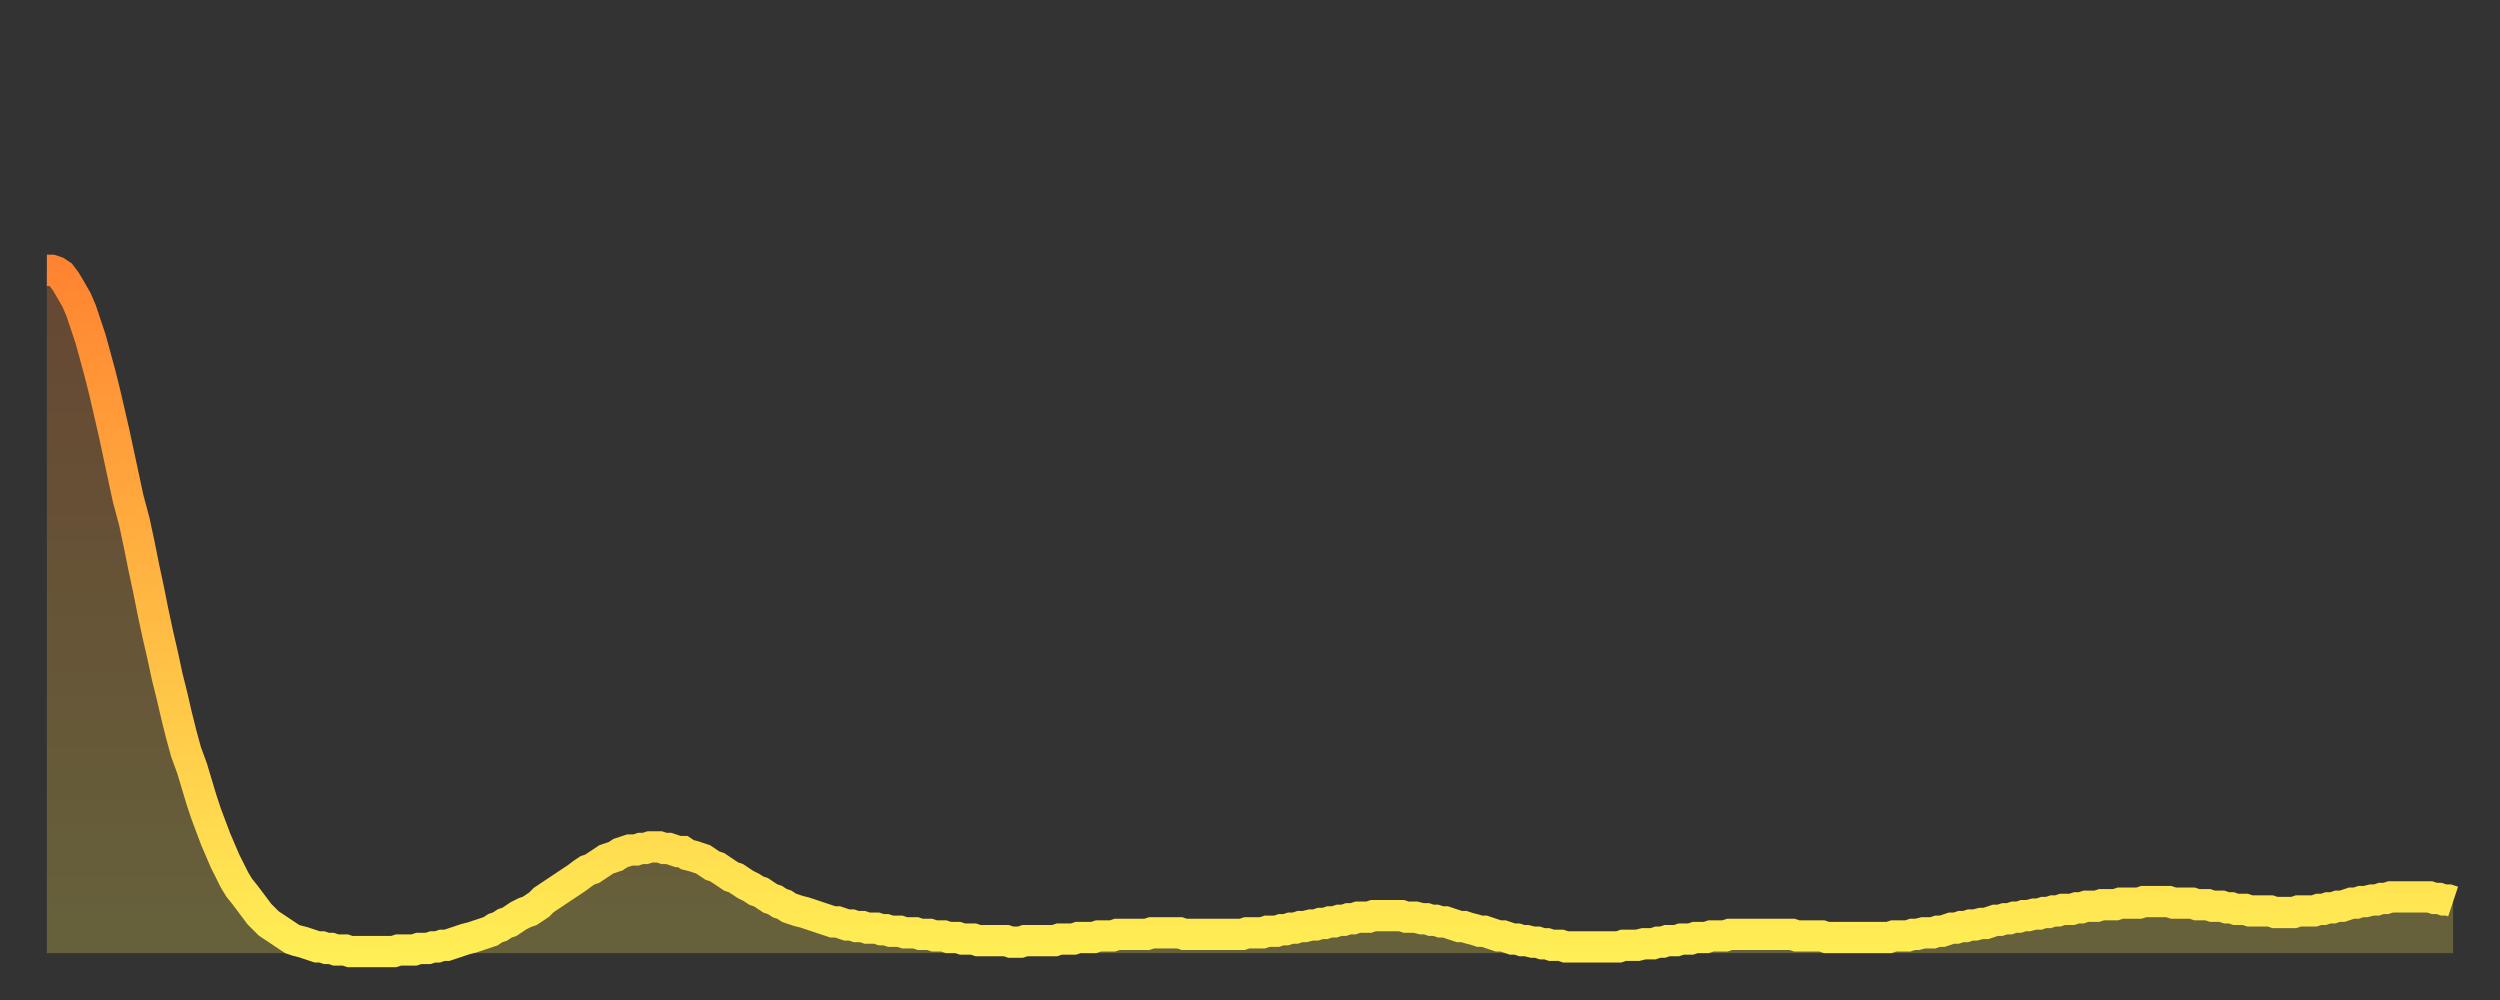 <?xml version="1.0" encoding="utf-8" ?>
<svg baseProfile="full" height="64" version="1.1" width="160" xmlns="http://www.w3.org/2000/svg" xmlns:ev="http://www.w3.org/2001/xml-events" xmlns:xlink="http://www.w3.org/1999/xlink"><rect width="100%" height="100%" fill="#333333" stroke="none"/><defs><linearGradient id="id23026" x1="0" x2="0" y1="0" y2="1"><stop offset="0%" stop-color="#ff8431" /><stop offset="50%" stop-color="#ffb943" /><stop offset="100%" stop-color="#ffee55" /></linearGradient></defs><g transform="translate(3,3)"><g><path d="M 0.0 14.3 0.3 14.3 0.6 14.4 0.9 14.6 1.2 15.0 1.5 15.5 1.9 16.2 2.2 16.9 2.5 17.8 2.8 18.7 3.1 19.8 3.4 20.9 3.7 22.1 4.0 23.4 4.3 24.7 4.6 26.1 4.9 27.5 5.2 28.9 5.6 30.4 5.9 31.8 6.2 33.3 6.5 34.7 6.8 36.2 7.1 37.6 7.4 38.9 7.7 40.3 8.0 41.5 8.3 42.8 8.6 44.0 8.9 45.1 9.3 46.2 9.6 47.2 9.9 48.2 10.2 49.1 10.5 49.9 10.8 50.7 11.1 51.4 11.4 52.1 11.7 52.7 12.0 53.3 12.3 53.8 12.7 54.3 13.0 54.7 13.3 55.1 13.6 55.5 13.9 55.8 14.2 56.1 14.5 56.3 14.8 56.5 15.1 56.7 15.4 56.9 15.7 57.1 16.0 57.2 16.4 57.3 16.7 57.4 17.0 57.5 17.3 57.6 17.6 57.6 17.9 57.7 18.2 57.7 18.5 57.8 18.8 57.8 19.1 57.8 19.4 57.9 19.8 57.9 20.1 57.9 20.4 57.9 20.7 57.9 21.0 57.9 21.3 57.9 21.6 57.9 21.9 57.9 22.2 57.9 22.5 57.8 22.8 57.8 23.1 57.8 23.5 57.8 23.8 57.7 24.1 57.7 24.4 57.7 24.7 57.6 25.0 57.6 25.3 57.5 25.6 57.5 25.9 57.4 26.2 57.3 26.5 57.2 26.8 57.1 27.2 57.0 27.5 56.9 27.8 56.8 28.1 56.7 28.4 56.6 28.7 56.4 29.0 56.3 29.3 56.1 29.6 56.0 29.9 55.8 30.2 55.6 30.6 55.4 30.9 55.3 31.2 55.1 31.5 54.9 31.8 54.6 32.1 54.4 32.4 54.2 32.7 54.0 33.0 53.8 33.3 53.6 33.6 53.4 33.9 53.2 34.3 52.9 34.6 52.7 34.9 52.6 35.2 52.4 35.5 52.2 35.8 52.0 36.1 51.9 36.4 51.8 36.7 51.6 37.0 51.5 37.3 51.4 37.7 51.4 38.0 51.3 38.3 51.3 38.6 51.2 38.9 51.2 39.2 51.2 39.5 51.3 39.8 51.3 40.1 51.4 40.4 51.5 40.7 51.5 41.0 51.7 41.4 51.8 41.7 51.9 42.0 52.0 42.3 52.2 42.6 52.4 42.9 52.5 43.2 52.7 43.5 52.9 43.8 53.1 44.1 53.2 44.4 53.4 44.7 53.6 45.1 53.8 45.4 54.0 45.7 54.1 46.0 54.3 46.3 54.5 46.6 54.6 46.9 54.8 47.2 54.9 47.5 55.1 47.8 55.2 48.1 55.3 48.5 55.4 48.8 55.5 49.1 55.6 49.4 55.7 49.7 55.8 50.0 55.9 50.3 56.0 50.6 56.0 50.9 56.1 51.2 56.2 51.5 56.2 51.8 56.3 52.2 56.3 52.5 56.4 52.8 56.4 53.1 56.4 53.4 56.5 53.7 56.5 54.0 56.6 54.3 56.6 54.6 56.6 54.9 56.7 55.2 56.7 55.6 56.7 55.9 56.8 56.2 56.8 56.5 56.8 56.8 56.9 57.1 56.9 57.4 56.9 57.7 57.0 58.0 57.0 58.3 57.0 58.6 57.1 58.9 57.1 59.3 57.1 59.6 57.2 59.9 57.2 60.2 57.2 60.5 57.2 60.8 57.2 61.1 57.2 61.4 57.2 61.7 57.3 62.0 57.3 62.3 57.3 62.6 57.2 63.0 57.2 63.3 57.2 63.6 57.2 63.9 57.2 64.2 57.2 64.5 57.2 64.8 57.1 65.1 57.1 65.4 57.1 65.7 57.1 66.0 57.0 66.4 57.0 66.7 57.0 67.0 57.0 67.3 56.9 67.6 56.9 67.9 56.9 68.2 56.9 68.5 56.8 68.8 56.8 69.1 56.8 69.4 56.8 69.7 56.8 70.1 56.8 70.4 56.8 70.7 56.7 71.0 56.7 71.3 56.7 71.6 56.7 71.9 56.7 72.2 56.7 72.5 56.7 72.8 56.8 73.1 56.8 73.5 56.8 73.8 56.8 74.1 56.8 74.4 56.8 74.7 56.8 75.0 56.8 75.3 56.8 75.6 56.8 75.9 56.8 76.2 56.8 76.5 56.8 76.8 56.7 77.2 56.7 77.5 56.7 77.8 56.7 78.1 56.6 78.4 56.6 78.7 56.6 79.0 56.5 79.3 56.5 79.6 56.4 79.9 56.4 80.2 56.3 80.5 56.3 80.9 56.2 81.2 56.2 81.5 56.1 81.8 56.1 82.1 56.0 82.4 56.0 82.7 55.9 83.0 55.9 83.3 55.8 83.6 55.8 83.9 55.7 84.3 55.7 84.6 55.7 84.9 55.6 85.2 55.6 85.5 55.6 85.8 55.6 86.1 55.6 86.4 55.6 86.7 55.6 87.0 55.7 87.3 55.7 87.6 55.7 88.0 55.8 88.3 55.8 88.6 55.9 88.9 55.9 89.2 56.0 89.5 56.0 89.8 56.1 90.1 56.2 90.4 56.3 90.7 56.3 91.0 56.4 91.4 56.5 91.7 56.6 92.0 56.6 92.3 56.7 92.6 56.8 92.9 56.9 93.2 56.9 93.5 57.0 93.8 57.1 94.1 57.1 94.4 57.2 94.7 57.2 95.1 57.3 95.4 57.3 95.7 57.4 96.0 57.4 96.3 57.5 96.6 57.5 96.9 57.5 97.2 57.6 97.5 57.6 97.8 57.6 98.1 57.6 98.4 57.6 98.8 57.6 99.1 57.6 99.4 57.6 99.7 57.6 100.0 57.6 100.3 57.6 100.6 57.6 100.9 57.5 101.2 57.5 101.5 57.5 101.8 57.5 102.2 57.4 102.5 57.4 102.8 57.4 103.1 57.3 103.4 57.3 103.7 57.2 104.0 57.2 104.3 57.2 104.6 57.1 104.9 57.1 105.2 57.1 105.5 57.0 105.9 57.0 106.2 57.0 106.5 56.9 106.8 56.9 107.1 56.9 107.4 56.9 107.7 56.8 108.0 56.8 108.3 56.8 108.6 56.8 108.9 56.8 109.3 56.8 109.6 56.8 109.9 56.8 110.2 56.8 110.5 56.8 110.8 56.8 111.1 56.8 111.4 56.8 111.7 56.8 112.0 56.9 112.3 56.9 112.6 56.9 113.0 56.9 113.3 56.9 113.6 56.9 113.9 57.0 114.2 57.0 114.5 57.0 114.8 57.0 115.1 57.0 115.4 57.0 115.7 57.0 116.0 57.0 116.3 57.0 116.7 57.0 117.0 57.0 117.3 57.0 117.6 57.0 117.9 57.0 118.2 56.9 118.5 56.9 118.8 56.9 119.1 56.9 119.4 56.8 119.7 56.8 120.1 56.7 120.4 56.7 120.7 56.7 121.0 56.6 121.3 56.6 121.6 56.5 121.9 56.4 122.2 56.4 122.5 56.3 122.8 56.3 123.1 56.2 123.4 56.2 123.8 56.1 124.1 56.1 124.4 56.0 124.7 55.9 125.0 55.9 125.3 55.8 125.6 55.8 125.9 55.7 126.2 55.7 126.5 55.6 126.8 55.6 127.2 55.5 127.5 55.5 127.8 55.4 128.1 55.4 128.4 55.3 128.7 55.3 129.0 55.2 129.3 55.2 129.6 55.2 129.9 55.1 130.2 55.1 130.5 55.0 130.9 55.0 131.2 55.0 131.5 54.9 131.8 54.9 132.1 54.9 132.4 54.9 132.7 54.8 133.0 54.8 133.3 54.8 133.6 54.8 133.9 54.8 134.2 54.7 134.6 54.7 134.9 54.7 135.2 54.7 135.5 54.7 135.8 54.7 136.1 54.8 136.4 54.8 136.7 54.8 137.0 54.8 137.3 54.8 137.6 54.9 138.0 54.9 138.3 54.9 138.6 55.0 138.9 55.0 139.2 55.0 139.5 55.1 139.8 55.1 140.1 55.2 140.4 55.2 140.7 55.2 141.0 55.3 141.3 55.3 141.7 55.3 142.0 55.3 142.3 55.3 142.6 55.4 142.9 55.4 143.2 55.4 143.5 55.4 143.8 55.4 144.1 55.3 144.4 55.3 144.7 55.3 145.1 55.3 145.4 55.2 145.7 55.2 146.0 55.1 146.3 55.1 146.6 55.0 146.9 55.0 147.2 54.9 147.5 54.8 147.8 54.8 148.1 54.7 148.4 54.7 148.8 54.6 149.1 54.6 149.4 54.5 149.7 54.5 150.0 54.4 150.3 54.4 150.6 54.4 150.9 54.4 151.2 54.4 151.5 54.4 151.8 54.4 152.1 54.4 152.5 54.4 152.8 54.5 153.1 54.5 153.4 54.6 153.7 54.6 154.0 54.7" fill="none" id="graph-curve" opacity="1" stroke="url(#id23026)" stroke-width="2" /><path d="M 0 58 L 0.0 14.3 0.3 14.3 0.6 14.4 0.9 14.6 1.2 15.0 1.5 15.5 1.9 16.2 2.2 16.9 2.5 17.8 2.8 18.7 3.1 19.8 3.4 20.9 3.7 22.1 4.0 23.4 4.3 24.7 4.6 26.1 4.9 27.5 5.2 28.9 5.6 30.4 5.9 31.8 6.2 33.3 6.5 34.7 6.8 36.2 7.1 37.6 7.4 38.9 7.7 40.3 8.0 41.5 8.3 42.8 8.6 44.0 8.9 45.1 9.3 46.2 9.6 47.2 9.9 48.2 10.2 49.1 10.5 49.9 10.8 50.7 11.1 51.4 11.4 52.1 11.7 52.7 12.0 53.3 12.3 53.8 12.7 54.3 13.0 54.7 13.3 55.1 13.6 55.5 13.9 55.8 14.2 56.1 14.5 56.3 14.8 56.5 15.1 56.7 15.4 56.9 15.7 57.1 16.0 57.2 16.4 57.3 16.7 57.4 17.0 57.5 17.3 57.6 17.6 57.6 17.9 57.7 18.2 57.7 18.5 57.8 18.8 57.8 19.1 57.8 19.4 57.9 19.8 57.9 20.1 57.9 20.4 57.9 20.7 57.9 21.0 57.9 21.3 57.9 21.6 57.9 21.9 57.9 22.2 57.9 22.5 57.8 22.8 57.8 23.1 57.8 23.5 57.8 23.8 57.7 24.1 57.7 24.4 57.7 24.7 57.6 25.0 57.6 25.3 57.5 25.6 57.5 25.9 57.4 26.2 57.3 26.5 57.2 26.8 57.1 27.2 57.0 27.5 56.9 27.8 56.8 28.1 56.7 28.4 56.6 28.7 56.4 29.0 56.3 29.3 56.1 29.6 56.0 29.9 55.8 30.2 55.6 30.6 55.4 30.9 55.3 31.2 55.1 31.5 54.9 31.8 54.6 32.1 54.4 32.4 54.2 32.7 54.0 33.0 53.8 33.3 53.6 33.6 53.4 33.9 53.2 34.3 52.9 34.6 52.7 34.9 52.6 35.2 52.4 35.5 52.2 35.8 52.0 36.1 51.9 36.4 51.8 36.7 51.6 37.0 51.5 37.3 51.4 37.7 51.4 38.0 51.3 38.3 51.3 38.6 51.2 38.9 51.2 39.2 51.2 39.5 51.3 39.8 51.3 40.1 51.4 40.4 51.5 40.7 51.5 41.0 51.7 41.4 51.8 41.7 51.9 42.0 52.0 42.3 52.2 42.6 52.4 42.9 52.5 43.2 52.7 43.5 52.9 43.8 53.1 44.1 53.2 44.4 53.4 44.7 53.6 45.1 53.8 45.4 54.0 45.7 54.1 46.0 54.3 46.3 54.5 46.6 54.6 46.9 54.8 47.2 54.9 47.5 55.1 47.8 55.2 48.1 55.3 48.5 55.4 48.8 55.5 49.1 55.6 49.4 55.7 49.7 55.8 50.0 55.9 50.3 56.0 50.6 56.0 50.9 56.1 51.2 56.2 51.5 56.2 51.8 56.3 52.2 56.3 52.5 56.4 52.8 56.4 53.1 56.4 53.4 56.5 53.7 56.5 54.0 56.6 54.3 56.6 54.6 56.6 54.9 56.7 55.2 56.7 55.6 56.7 55.9 56.8 56.2 56.8 56.5 56.8 56.8 56.9 57.1 56.9 57.4 56.9 57.7 57.0 58.0 57.0 58.3 57.0 58.6 57.1 58.9 57.1 59.3 57.1 59.6 57.2 59.9 57.2 60.2 57.2 60.5 57.2 60.8 57.2 61.1 57.2 61.4 57.2 61.7 57.3 62.0 57.3 62.3 57.3 62.6 57.2 63.0 57.2 63.3 57.2 63.6 57.2 63.9 57.2 64.2 57.2 64.5 57.2 64.8 57.1 65.1 57.1 65.4 57.1 65.7 57.1 66.0 57.0 66.4 57.0 66.7 57.0 67.0 57.0 67.3 56.9 67.6 56.9 67.9 56.9 68.2 56.9 68.5 56.8 68.8 56.8 69.1 56.8 69.4 56.8 69.7 56.8 70.1 56.8 70.4 56.8 70.7 56.7 71.0 56.7 71.3 56.7 71.6 56.7 71.9 56.7 72.2 56.7 72.5 56.7 72.8 56.8 73.1 56.8 73.5 56.8 73.8 56.8 74.1 56.8 74.4 56.8 74.7 56.8 75.0 56.8 75.3 56.8 75.6 56.8 75.9 56.8 76.2 56.8 76.5 56.8 76.8 56.7 77.2 56.7 77.5 56.7 77.8 56.7 78.1 56.6 78.4 56.6 78.7 56.6 79.0 56.5 79.3 56.5 79.6 56.4 79.9 56.4 80.2 56.3 80.5 56.3 80.9 56.2 81.2 56.2 81.5 56.1 81.8 56.1 82.1 56.0 82.4 56.0 82.7 55.9 83.0 55.9 83.3 55.8 83.6 55.8 83.9 55.7 84.3 55.7 84.6 55.7 84.9 55.6 85.2 55.6 85.5 55.6 85.8 55.6 86.1 55.6 86.4 55.6 86.7 55.6 87.0 55.7 87.3 55.7 87.6 55.7 88.0 55.8 88.3 55.8 88.6 55.9 88.9 55.9 89.2 56.0 89.5 56.0 89.8 56.1 90.1 56.2 90.4 56.3 90.7 56.3 91.0 56.4 91.4 56.5 91.7 56.6 92.0 56.6 92.3 56.7 92.6 56.8 92.9 56.9 93.2 56.9 93.5 57.0 93.8 57.1 94.1 57.1 94.4 57.2 94.7 57.2 95.1 57.3 95.4 57.3 95.7 57.4 96.0 57.4 96.3 57.5 96.6 57.5 96.9 57.5 97.2 57.6 97.5 57.6 97.8 57.6 98.1 57.6 98.4 57.6 98.8 57.6 99.1 57.6 99.4 57.6 99.7 57.6 100.0 57.6 100.3 57.6 100.6 57.6 100.9 57.5 101.2 57.5 101.5 57.5 101.8 57.5 102.2 57.4 102.5 57.4 102.8 57.4 103.1 57.3 103.4 57.3 103.7 57.2 104.0 57.2 104.3 57.2 104.6 57.1 104.9 57.1 105.2 57.1 105.5 57.0 105.9 57.0 106.2 57.0 106.5 56.9 106.8 56.9 107.1 56.9 107.4 56.9 107.7 56.8 108.0 56.8 108.3 56.8 108.6 56.8 108.9 56.8 109.3 56.8 109.6 56.8 109.9 56.8 110.2 56.8 110.5 56.8 110.8 56.8 111.1 56.8 111.4 56.8 111.7 56.8 112.0 56.9 112.3 56.9 112.6 56.9 113.0 56.9 113.3 56.9 113.6 56.9 113.9 57.0 114.2 57.0 114.5 57.0 114.8 57.0 115.1 57.0 115.4 57.0 115.7 57.0 116.0 57.0 116.3 57.0 116.7 57.0 117.0 57.0 117.3 57.0 117.6 57.0 117.9 57.0 118.2 56.9 118.5 56.9 118.8 56.9 119.1 56.9 119.4 56.8 119.7 56.8 120.1 56.7 120.4 56.7 120.7 56.7 121.0 56.6 121.3 56.6 121.6 56.5 121.9 56.4 122.2 56.4 122.5 56.3 122.8 56.3 123.1 56.2 123.4 56.2 123.8 56.1 124.1 56.1 124.4 56.0 124.7 55.9 125.0 55.9 125.3 55.8 125.6 55.8 125.9 55.7 126.2 55.7 126.5 55.6 126.8 55.6 127.2 55.5 127.5 55.5 127.8 55.4 128.1 55.4 128.4 55.3 128.7 55.3 129.0 55.2 129.3 55.2 129.6 55.2 129.9 55.1 130.2 55.1 130.5 55.0 130.9 55.0 131.2 55.0 131.5 54.9 131.8 54.9 132.1 54.9 132.4 54.9 132.7 54.8 133.0 54.8 133.3 54.8 133.6 54.8 133.9 54.8 134.2 54.7 134.6 54.7 134.9 54.7 135.2 54.7 135.5 54.7 135.8 54.7 136.1 54.8 136.4 54.8 136.7 54.8 137.0 54.8 137.3 54.8 137.6 54.9 138.0 54.9 138.3 54.9 138.6 55.0 138.9 55.0 139.2 55.0 139.5 55.1 139.8 55.1 140.1 55.2 140.4 55.2 140.7 55.2 141.0 55.3 141.3 55.3 141.7 55.3 142.0 55.3 142.3 55.3 142.6 55.4 142.9 55.4 143.2 55.4 143.5 55.4 143.8 55.4 144.1 55.3 144.4 55.3 144.7 55.3 145.1 55.3 145.4 55.2 145.7 55.2 146.0 55.1 146.3 55.1 146.6 55.0 146.9 55.0 147.2 54.9 147.5 54.8 147.8 54.8 148.1 54.7 148.4 54.7 148.8 54.6 149.1 54.6 149.4 54.5 149.7 54.5 150.0 54.4 150.3 54.4 150.6 54.4 150.9 54.4 151.2 54.4 151.5 54.4 151.8 54.4 152.1 54.4 152.5 54.4 152.8 54.5 153.1 54.5 153.4 54.6 153.7 54.6 154.0 54.7 154 58" fill="url(#id23026)" fill-opacity=".25" id="graph-shadow" /></g></g></svg>
